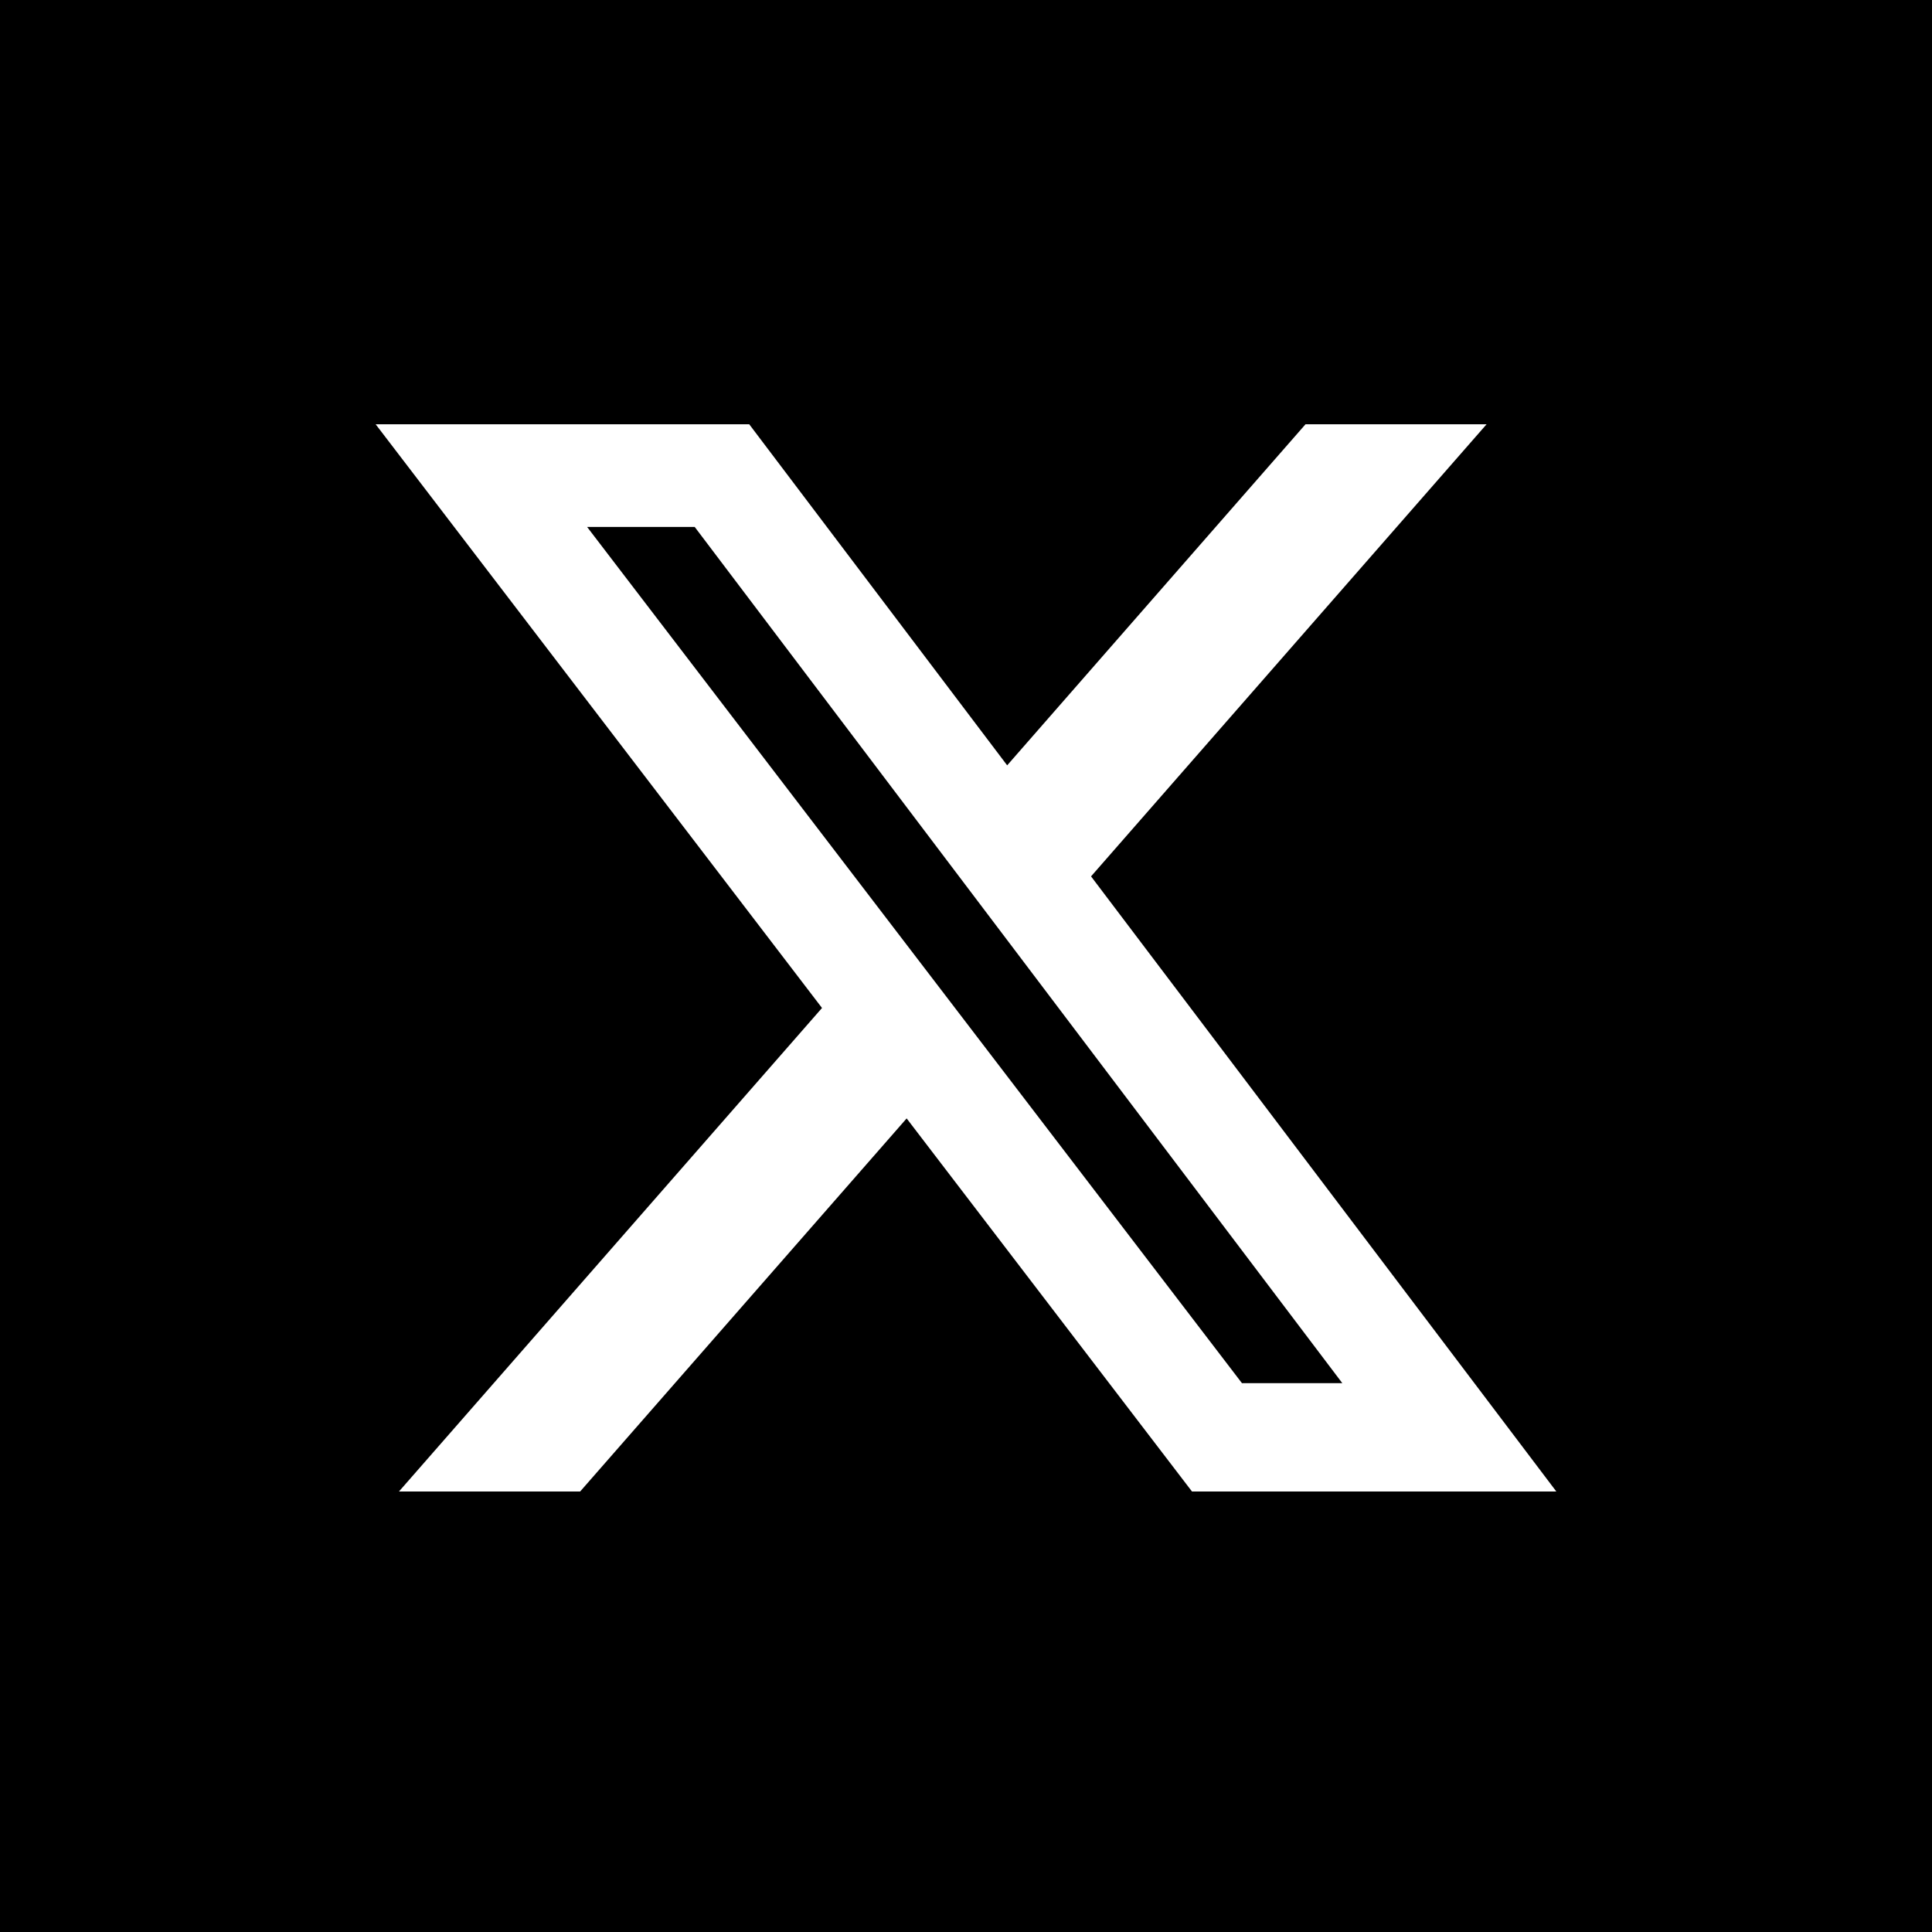 <svg width="36" height="36" viewBox="0 0 36 36" fill="none" xmlns="http://www.w3.org/2000/svg">
<rect width="36" height="36" fill="black"/>
<path d="M24.326 7.906H27.7L20.33 16.33L29 27.792H22.211L16.894 20.84L10.81 27.792H7.434L15.317 18.782L7 7.906H13.961L18.767 14.261L24.326 7.906ZM23.142 25.773H25.012L12.945 9.819H10.94L23.142 25.773Z" fill="white"/>
</svg>
